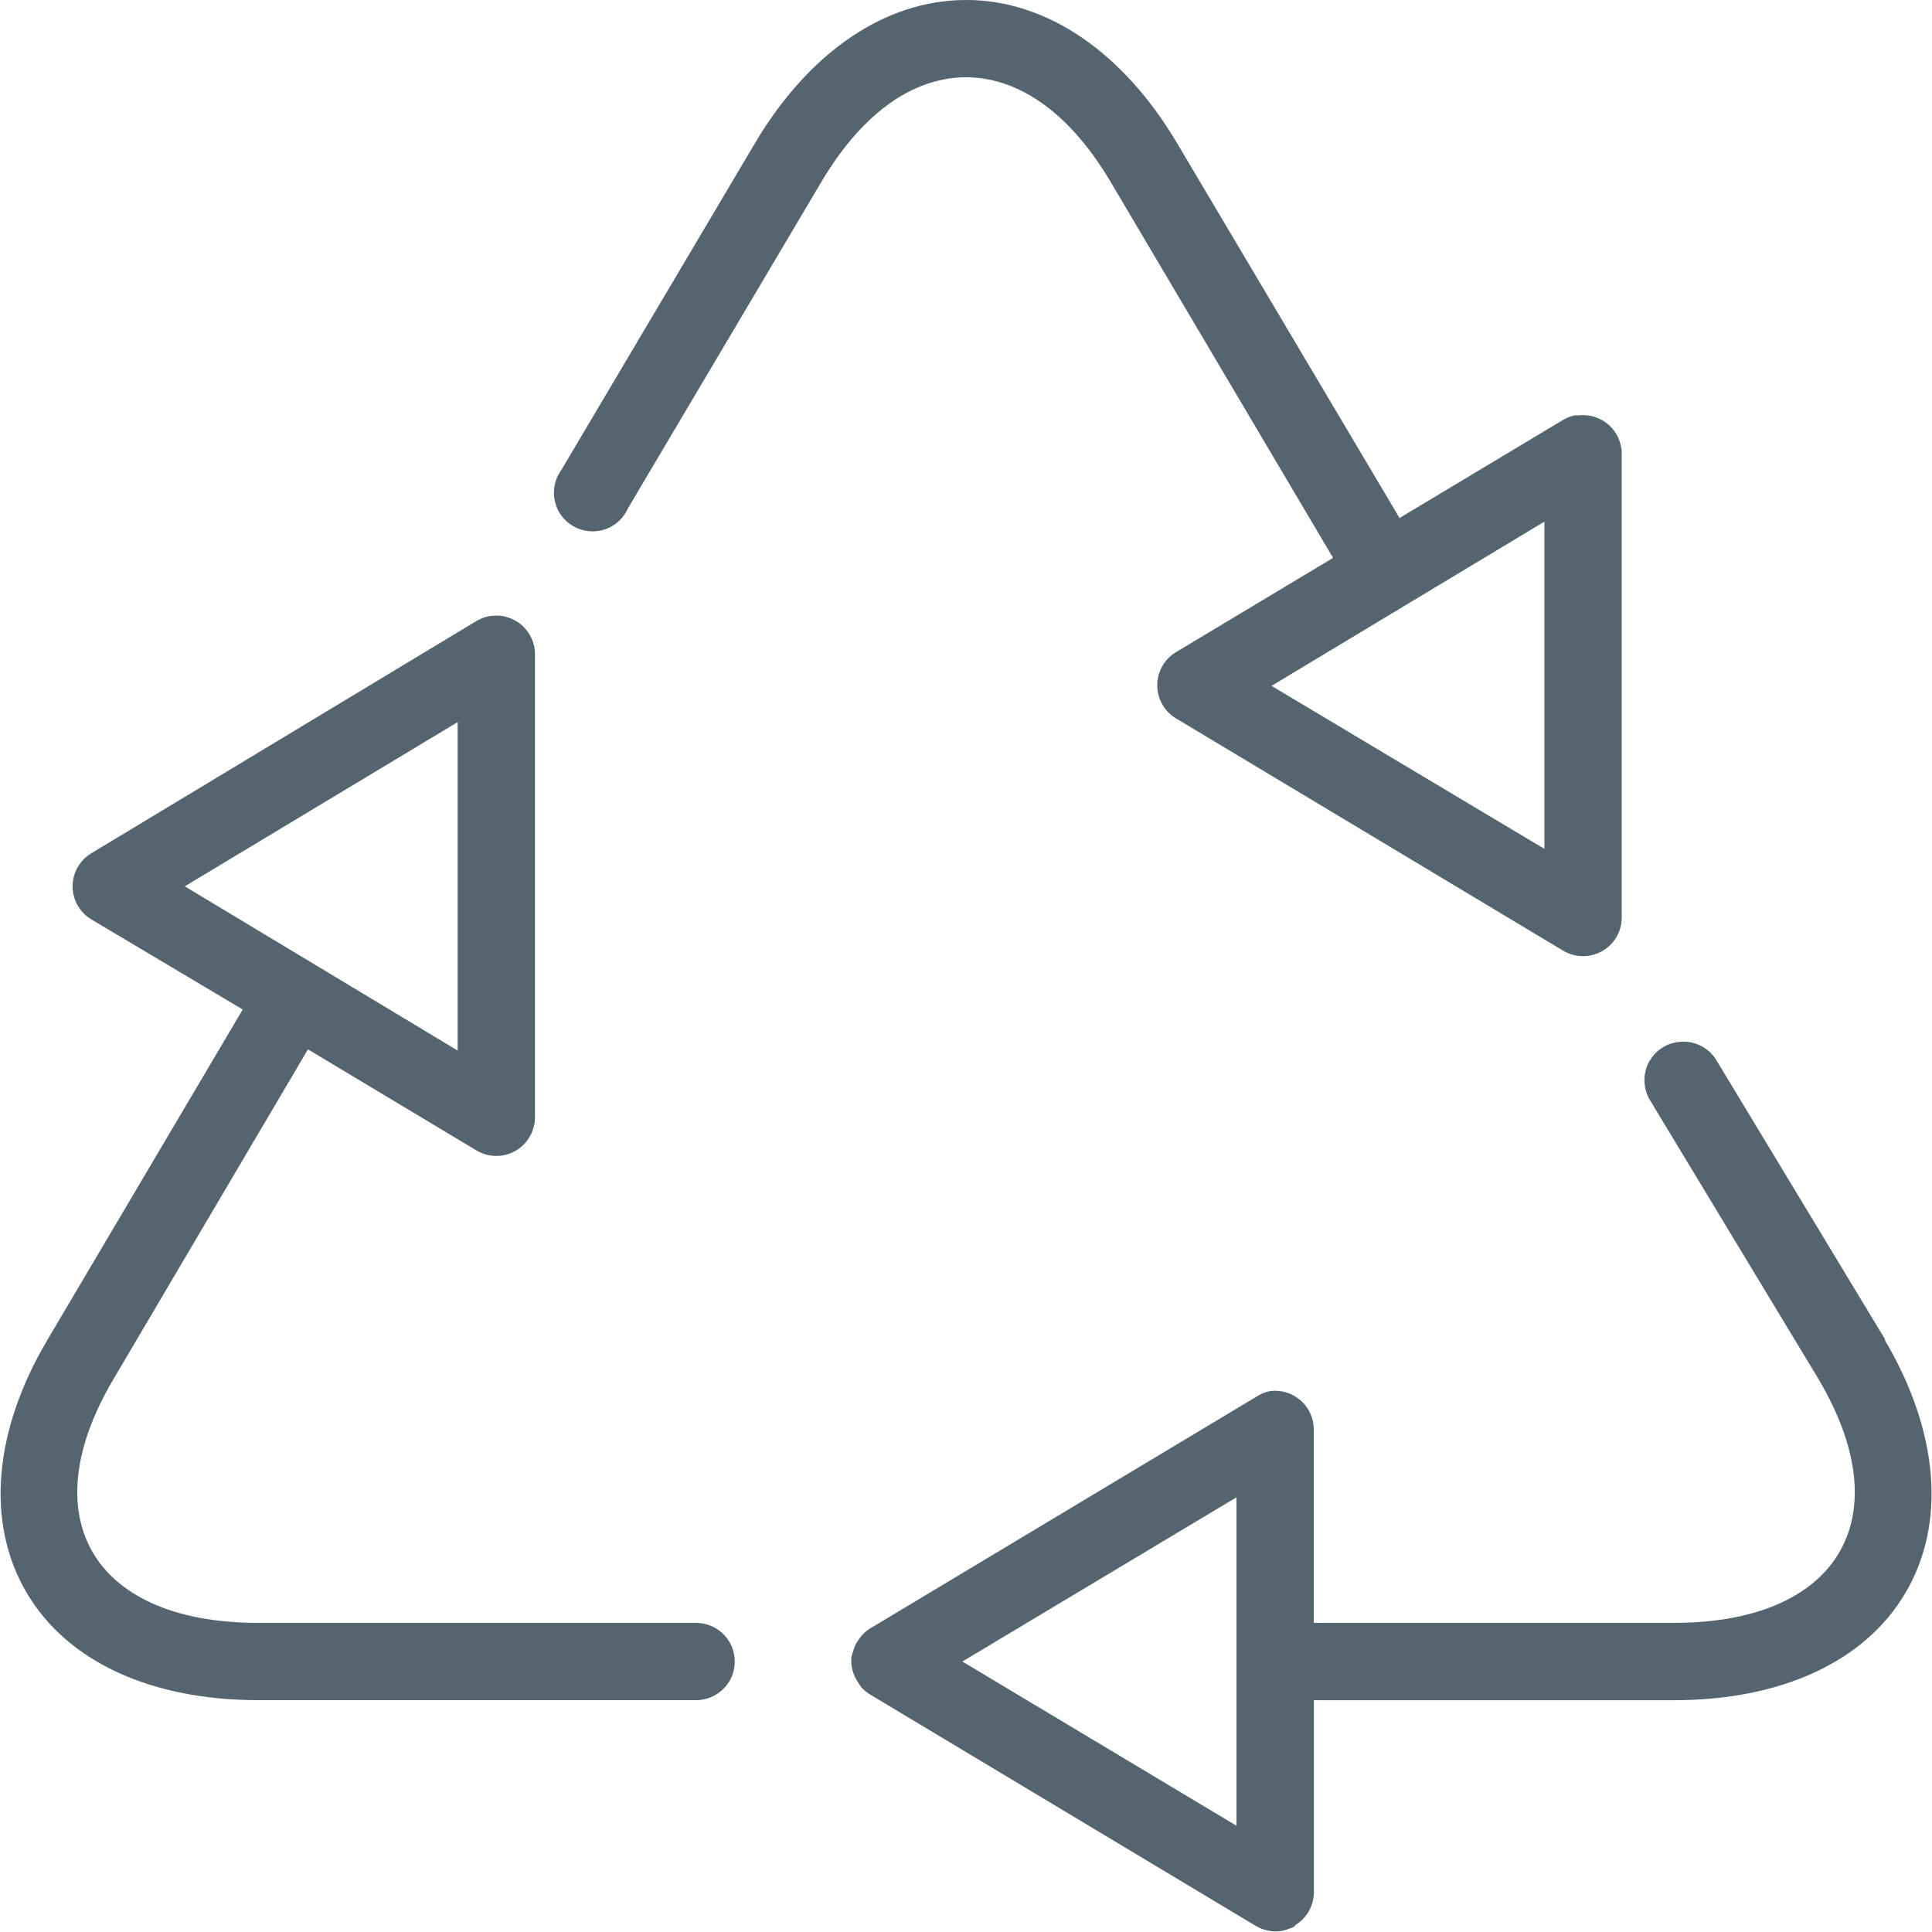 <svg xmlns="http://www.w3.org/2000/svg" xmlns:xlink="http://www.w3.org/1999/xlink" viewBox="0,0,256,256" width="63px" height="63px"><g fill="#546570" fill-rule="nonzero" stroke="none" stroke-width="1" stroke-linecap="butt" stroke-linejoin="miter" stroke-miterlimit="10" stroke-dasharray="" stroke-dashoffset="0" font-family="none" font-weight="none" font-size="none" text-anchor="none" style="mix-blend-mode: normal"><g transform="scale(5.12,5.12)"><path d="M25,0c-2.102,0 -4.078,1.363 -5.469,3.719l-5,8.438c-0.227,0.309 -0.258,0.719 -0.082,1.059c0.18,0.34 0.535,0.547 0.918,0.535c0.387,-0.012 0.727,-0.242 0.883,-0.594l5,-8.438c1.148,-1.941 2.504,-2.719 3.75,-2.719c1.246,0 2.602,0.777 3.75,2.719l5.75,9.719l-4.062,2.438c-0.305,0.18 -0.488,0.508 -0.488,0.859c0,0.352 0.184,0.68 0.488,0.859l10,6c0.309,0.191 0.695,0.203 1.016,0.027c0.316,-0.176 0.516,-0.508 0.516,-0.871v-12c0.004,-0.289 -0.121,-0.562 -0.336,-0.754c-0.215,-0.191 -0.504,-0.281 -0.789,-0.246c-0.031,0 -0.062,0 -0.094,0c-0.109,0.023 -0.215,0.066 -0.312,0.125l-4.219,2.531l-5.75,-9.688c-1.391,-2.355 -3.367,-3.719 -5.469,-3.719zM39.969,13.5v8.469l-7.062,-4.219zM12.719,15.938c-0.133,0.016 -0.258,0.059 -0.375,0.125l-10,6.031c-0.289,0.184 -0.465,0.5 -0.465,0.844c0,0.344 0.176,0.66 0.465,0.844l3.938,2.344l-5.062,8.562c-1.391,2.355 -1.59,4.734 -0.531,6.531c1.059,1.797 3.234,2.781 6,2.781h11.312c0.359,0.004 0.695,-0.184 0.879,-0.496c0.18,-0.312 0.18,-0.695 0,-1.008c-0.184,-0.312 -0.52,-0.5 -0.879,-0.496h-11.312c-2.305,0 -3.672,-0.777 -4.281,-1.812c-0.609,-1.035 -0.617,-2.559 0.531,-4.5l5.031,-8.531l4.375,2.625c0.305,0.176 0.684,0.18 0.992,0.004c0.305,-0.172 0.5,-0.496 0.508,-0.848v-12c0.004,-0.289 -0.121,-0.562 -0.336,-0.754c-0.215,-0.191 -0.504,-0.281 -0.789,-0.246zM11.844,18.688v8.5l-7.062,-4.25zM43.406,26.969c-0.336,0.051 -0.621,0.27 -0.762,0.578c-0.137,0.309 -0.109,0.668 0.074,0.953l4.344,7.188c1.148,1.945 1.141,3.465 0.531,4.5c-0.609,1.035 -1.977,1.812 -4.281,1.812h-9.312v-5c0.004,-0.289 -0.121,-0.562 -0.336,-0.754c-0.215,-0.191 -0.504,-0.281 -0.789,-0.246c-0.133,0.027 -0.262,0.078 -0.375,0.156l-10,6c-0.113,0.074 -0.207,0.168 -0.281,0.281c-0.023,0.031 -0.043,0.062 -0.062,0.094c-0.023,0.051 -0.047,0.102 -0.062,0.156c-0.027,0.07 -0.051,0.145 -0.062,0.219c-0.016,0.234 0.051,0.465 0.188,0.656c0.02,0.031 0.039,0.062 0.062,0.094c0.062,0.074 0.137,0.137 0.219,0.188l10,6c0.207,0.121 0.449,0.168 0.688,0.125c0.062,-0.016 0.129,-0.035 0.188,-0.062c0.031,-0.008 0.062,-0.02 0.094,-0.031c0.023,-0.02 0.043,-0.039 0.062,-0.062c0.281,-0.176 0.457,-0.48 0.469,-0.812v-5h9.312c2.766,0 4.941,-0.984 6,-2.781c1.059,-1.797 0.859,-4.176 -0.531,-6.531c0,-0.012 0,-0.02 0,-0.031l-4.344,-7.188c-0.203,-0.367 -0.617,-0.566 -1.031,-0.5zM32,38.75v8.5l-7.094,-4.25z"></path></g></g></svg>